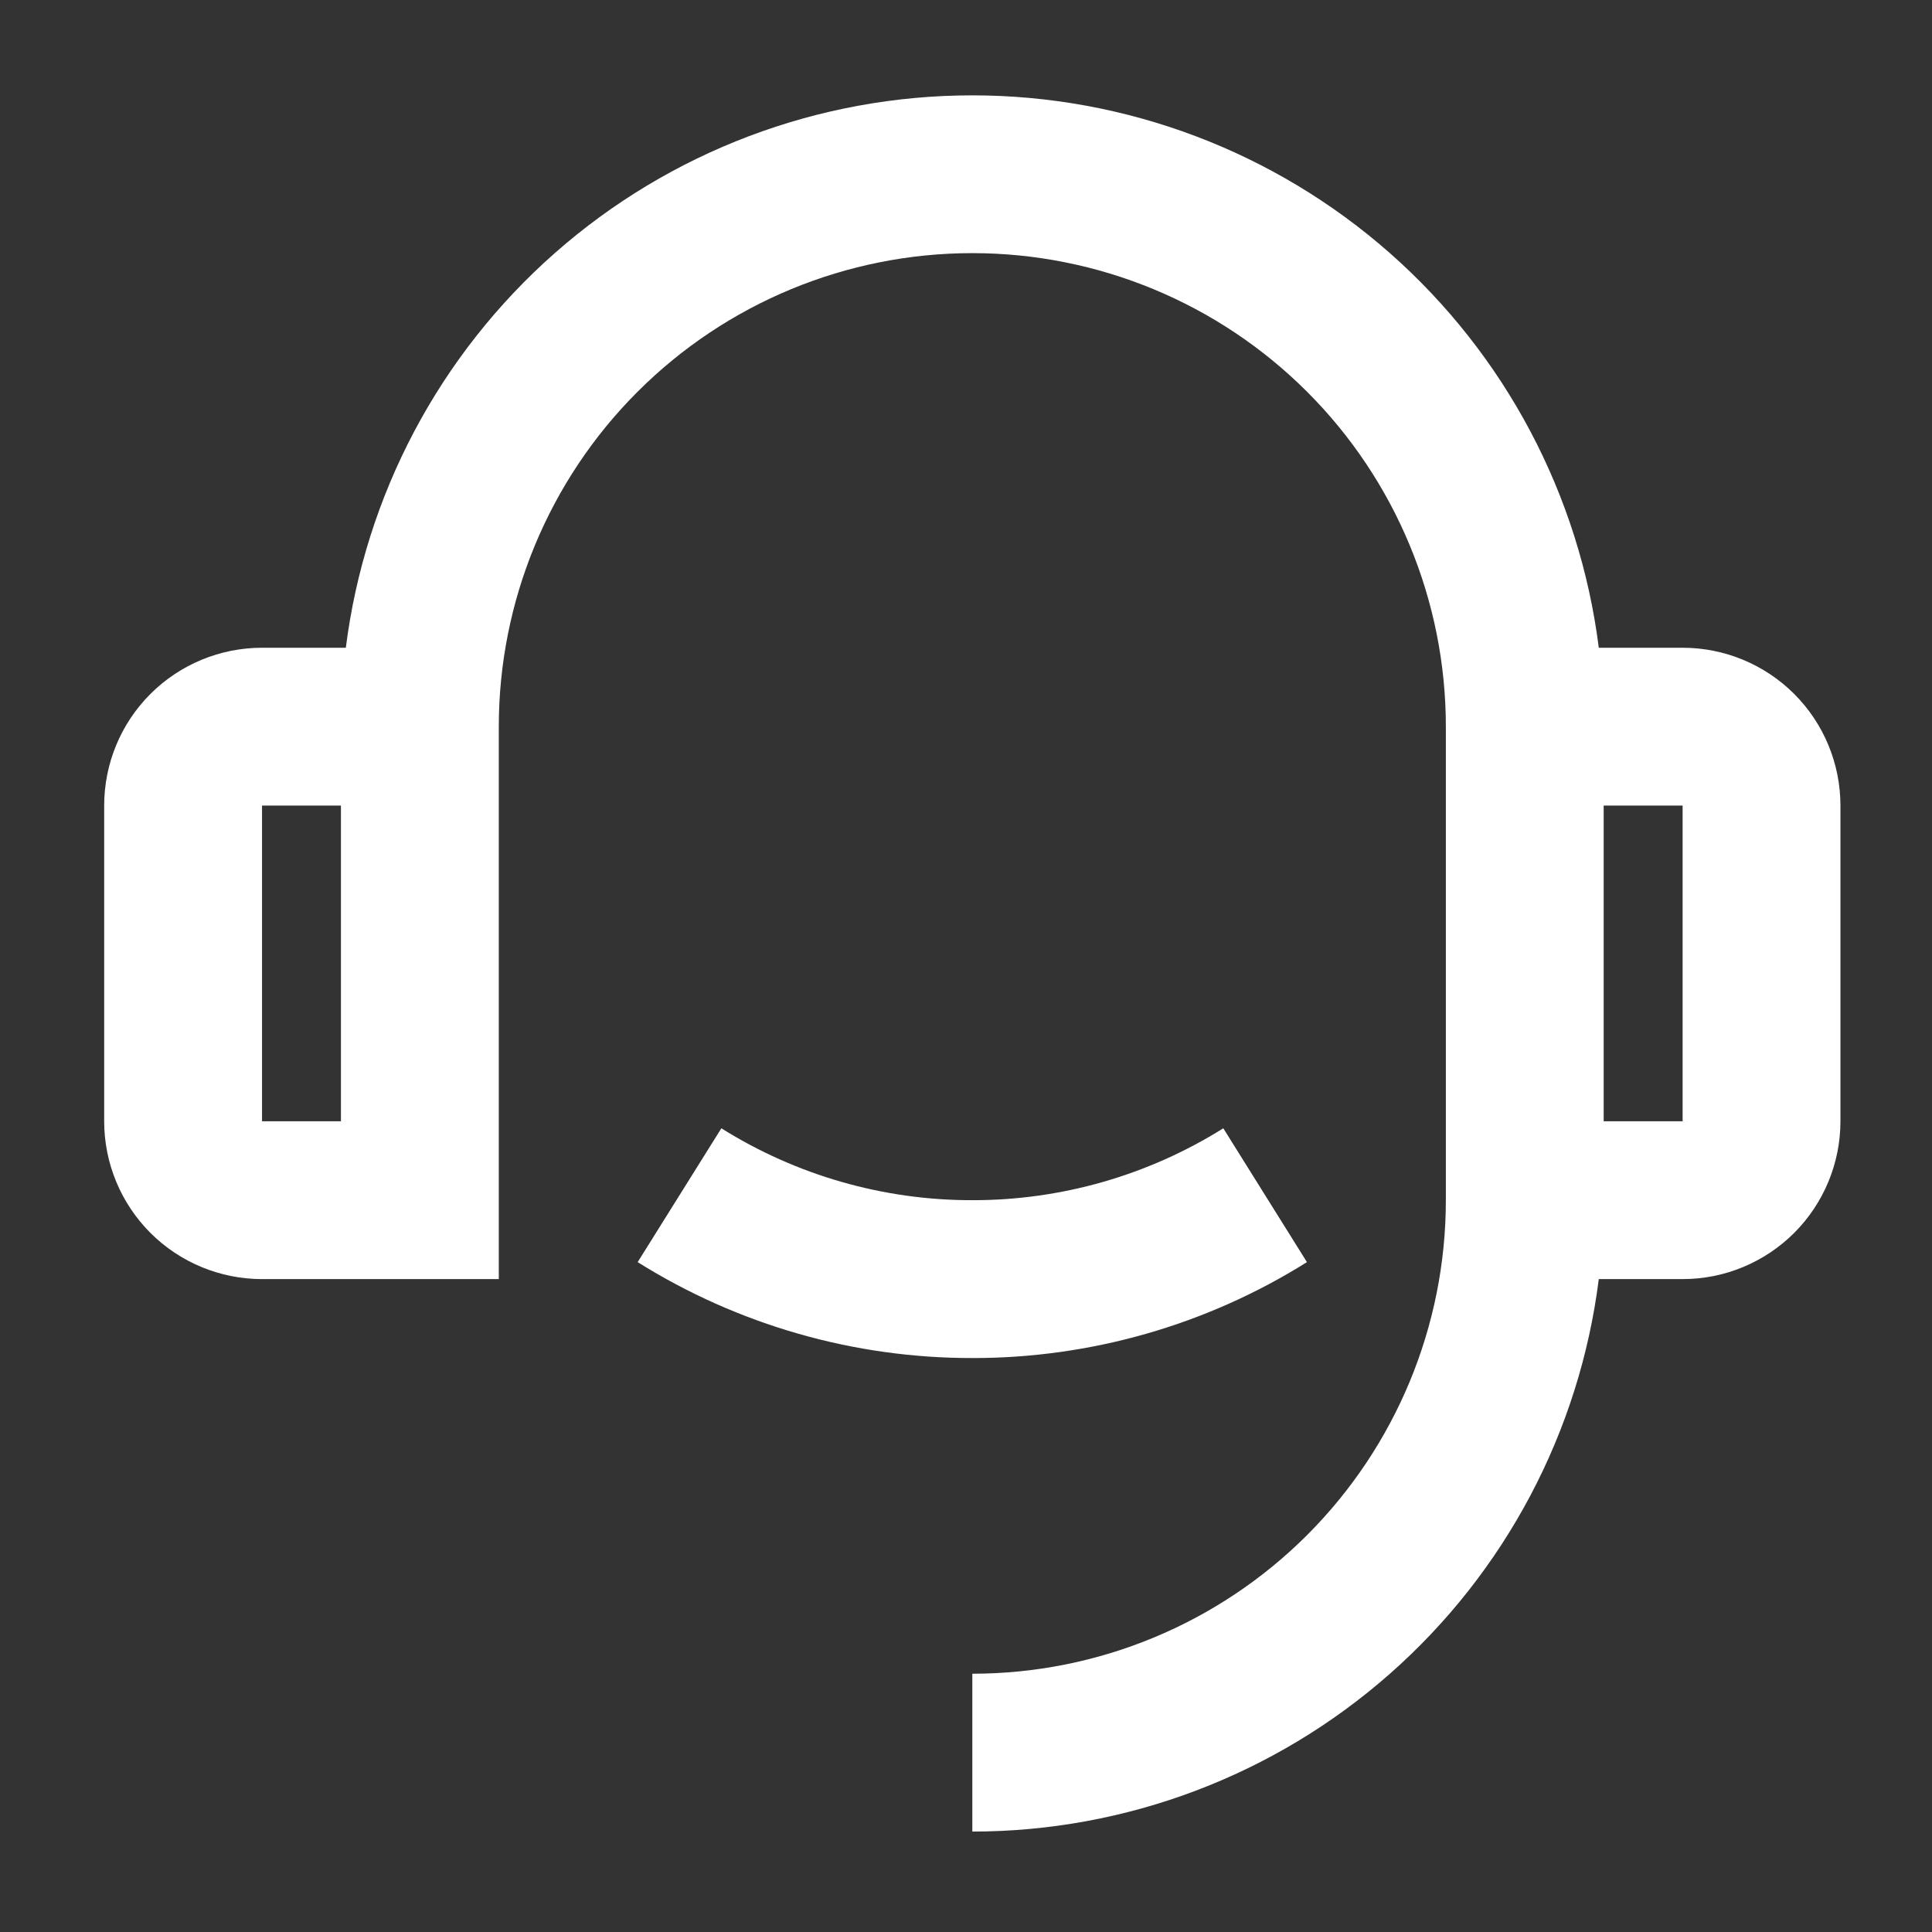 <svg width="51" height="51" viewBox="0 0 51 51" fill="none" xmlns="http://www.w3.org/2000/svg">
<rect x="0" y="0" width="51" height="51" fill="#333333" stroke="none"/>
<g clip-path="url(#clip0_2003_16465)">
<path d="M42.204 17.099H44.417C45.522 17.099 46.581 17.538 47.363 18.319C48.144 19.1 48.583 20.16 48.583 21.265V29.599C48.583 30.704 48.144 31.763 47.363 32.545C46.581 33.326 45.522 33.765 44.417 33.765H42.204C41.696 37.793 39.736 41.497 36.691 44.182C33.646 46.867 29.726 48.348 25.667 48.349V44.182C28.982 44.182 32.161 42.865 34.505 40.521C36.85 38.176 38.167 34.997 38.167 31.682V19.182C38.167 15.867 36.85 12.687 34.505 10.343C32.161 7.999 28.982 6.682 25.667 6.682C22.352 6.682 19.172 7.999 16.828 10.343C14.484 12.687 13.167 15.867 13.167 19.182V33.765H6.917C5.812 33.765 4.752 33.326 3.97 32.545C3.189 31.763 2.75 30.704 2.75 29.599V21.265C2.75 20.16 3.189 19.1 3.97 18.319C4.752 17.538 5.812 17.099 6.917 17.099H9.129C9.638 13.071 11.598 9.368 14.643 6.683C17.688 3.999 21.607 2.517 25.667 2.517C29.726 2.517 33.646 3.999 36.691 6.683C39.735 9.368 41.696 13.071 42.204 17.099ZM6.917 21.265V29.599H9V21.265H6.917ZM42.333 21.265V29.599H44.417V21.265H42.333ZM16.833 33.317L19.042 29.784C21.027 31.028 23.324 31.686 25.667 31.682C28.01 31.686 30.306 31.028 32.292 29.784L34.5 33.317C31.853 34.976 28.791 35.853 25.667 35.849C22.543 35.853 19.481 34.976 16.833 33.317Z" fill="white"/>
</g>
<defs>
<clipPath id="clip0_2003_16465">
<rect width="50" height="50" fill="white" transform="translate(0.667 0.432)"/>
</clipPath>
</defs>
</svg>
